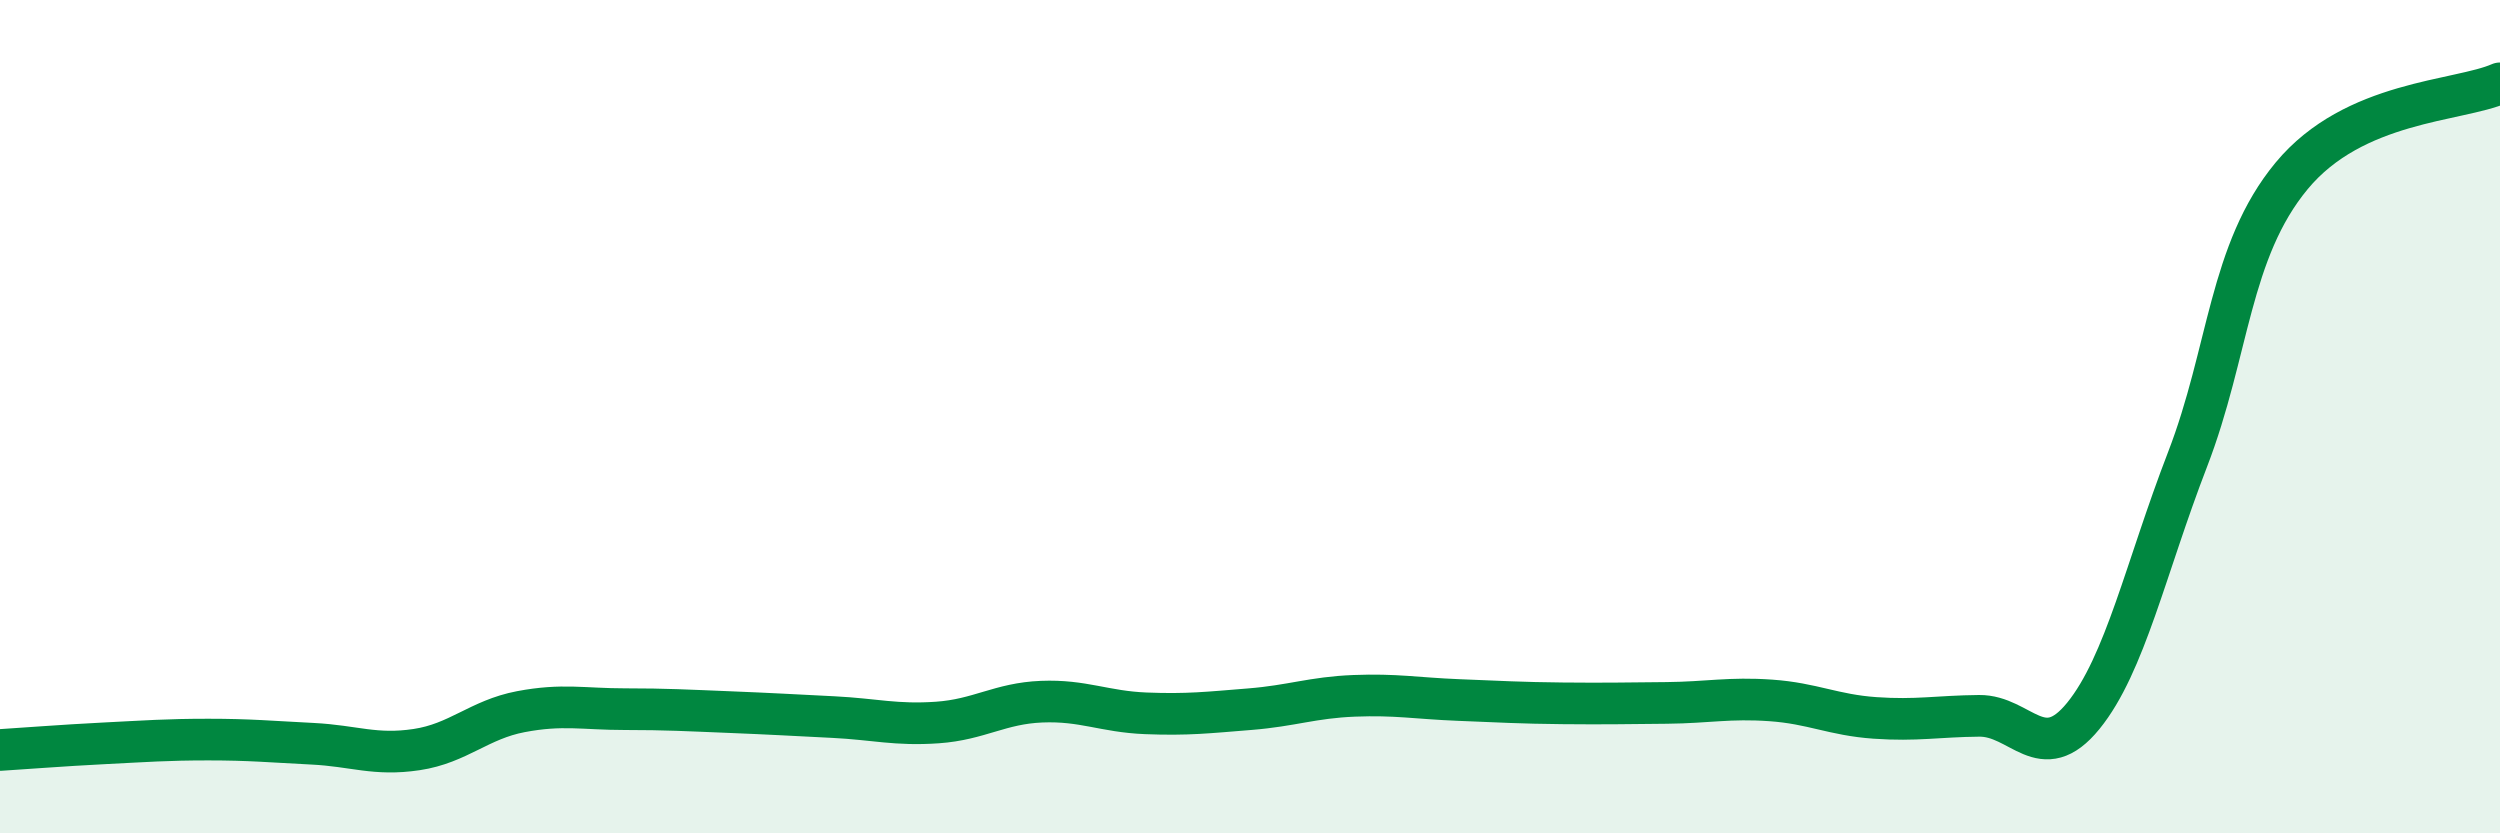 
    <svg width="60" height="20" viewBox="0 0 60 20" xmlns="http://www.w3.org/2000/svg">
      <path
        d="M 0,18 C 0.5,17.97 1.5,17.89 2.5,17.84 C 3.5,17.79 4,17.75 5,17.75 C 6,17.75 6.5,17.8 7.5,17.85 C 8.5,17.9 9,18.14 10,17.99 C 11,17.84 11.5,17.27 12.5,17.08 C 13.5,16.89 14,17.02 15,17.02 C 16,17.02 16.5,17.05 17.5,17.09 C 18.5,17.13 19,17.16 20,17.21 C 21,17.26 21.5,17.41 22.5,17.34 C 23.5,17.27 24,16.88 25,16.84 C 26,16.8 26.5,17.08 27.5,17.12 C 28.5,17.16 29,17.1 30,17.02 C 31,16.94 31.5,16.74 32.5,16.7 C 33.5,16.66 34,16.76 35,16.8 C 36,16.84 36.5,16.87 37.5,16.88 C 38.5,16.89 39,16.88 40,16.87 C 41,16.86 41.5,16.74 42.5,16.81 C 43.5,16.88 44,17.16 45,17.23 C 46,17.3 46.5,17.19 47.5,17.18 C 48.5,17.17 49,18.41 50,17.18 C 51,15.95 51.5,13.62 52.5,11.03 C 53.5,8.44 53.5,6.03 55,4.22 C 56.5,2.41 59,2.44 60,2L60 20L0 20Z"
        fill="#008740"
        opacity="0.1"
        stroke-linecap="round"
        stroke-linejoin="round"
      />
      <path
        d="M 0,18 C 0.5,17.97 1.5,17.89 2.5,17.84 C 3.5,17.79 4,17.75 5,17.75 C 6,17.75 6.5,17.8 7.5,17.85 C 8.5,17.9 9,18.14 10,17.99 C 11,17.84 11.5,17.27 12.5,17.08 C 13.5,16.89 14,17.02 15,17.02 C 16,17.02 16.5,17.05 17.5,17.09 C 18.5,17.13 19,17.16 20,17.21 C 21,17.26 21.5,17.41 22.5,17.34 C 23.5,17.27 24,16.88 25,16.84 C 26,16.8 26.5,17.08 27.5,17.12 C 28.5,17.16 29,17.1 30,17.02 C 31,16.94 31.5,16.74 32.5,16.7 C 33.5,16.66 34,16.76 35,16.8 C 36,16.84 36.5,16.87 37.5,16.88 C 38.5,16.89 39,16.88 40,16.87 C 41,16.86 41.5,16.74 42.5,16.81 C 43.5,16.88 44,17.16 45,17.23 C 46,17.3 46.5,17.19 47.5,17.18 C 48.5,17.17 49,18.41 50,17.18 C 51,15.95 51.5,13.62 52.5,11.03 C 53.5,8.44 53.5,6.03 55,4.22 C 56.5,2.41 59,2.44 60,2"
        stroke="#008740"
        stroke-width="1"
        fill="none"
        stroke-linecap="round"
        stroke-linejoin="round"
      />
    </svg>
  